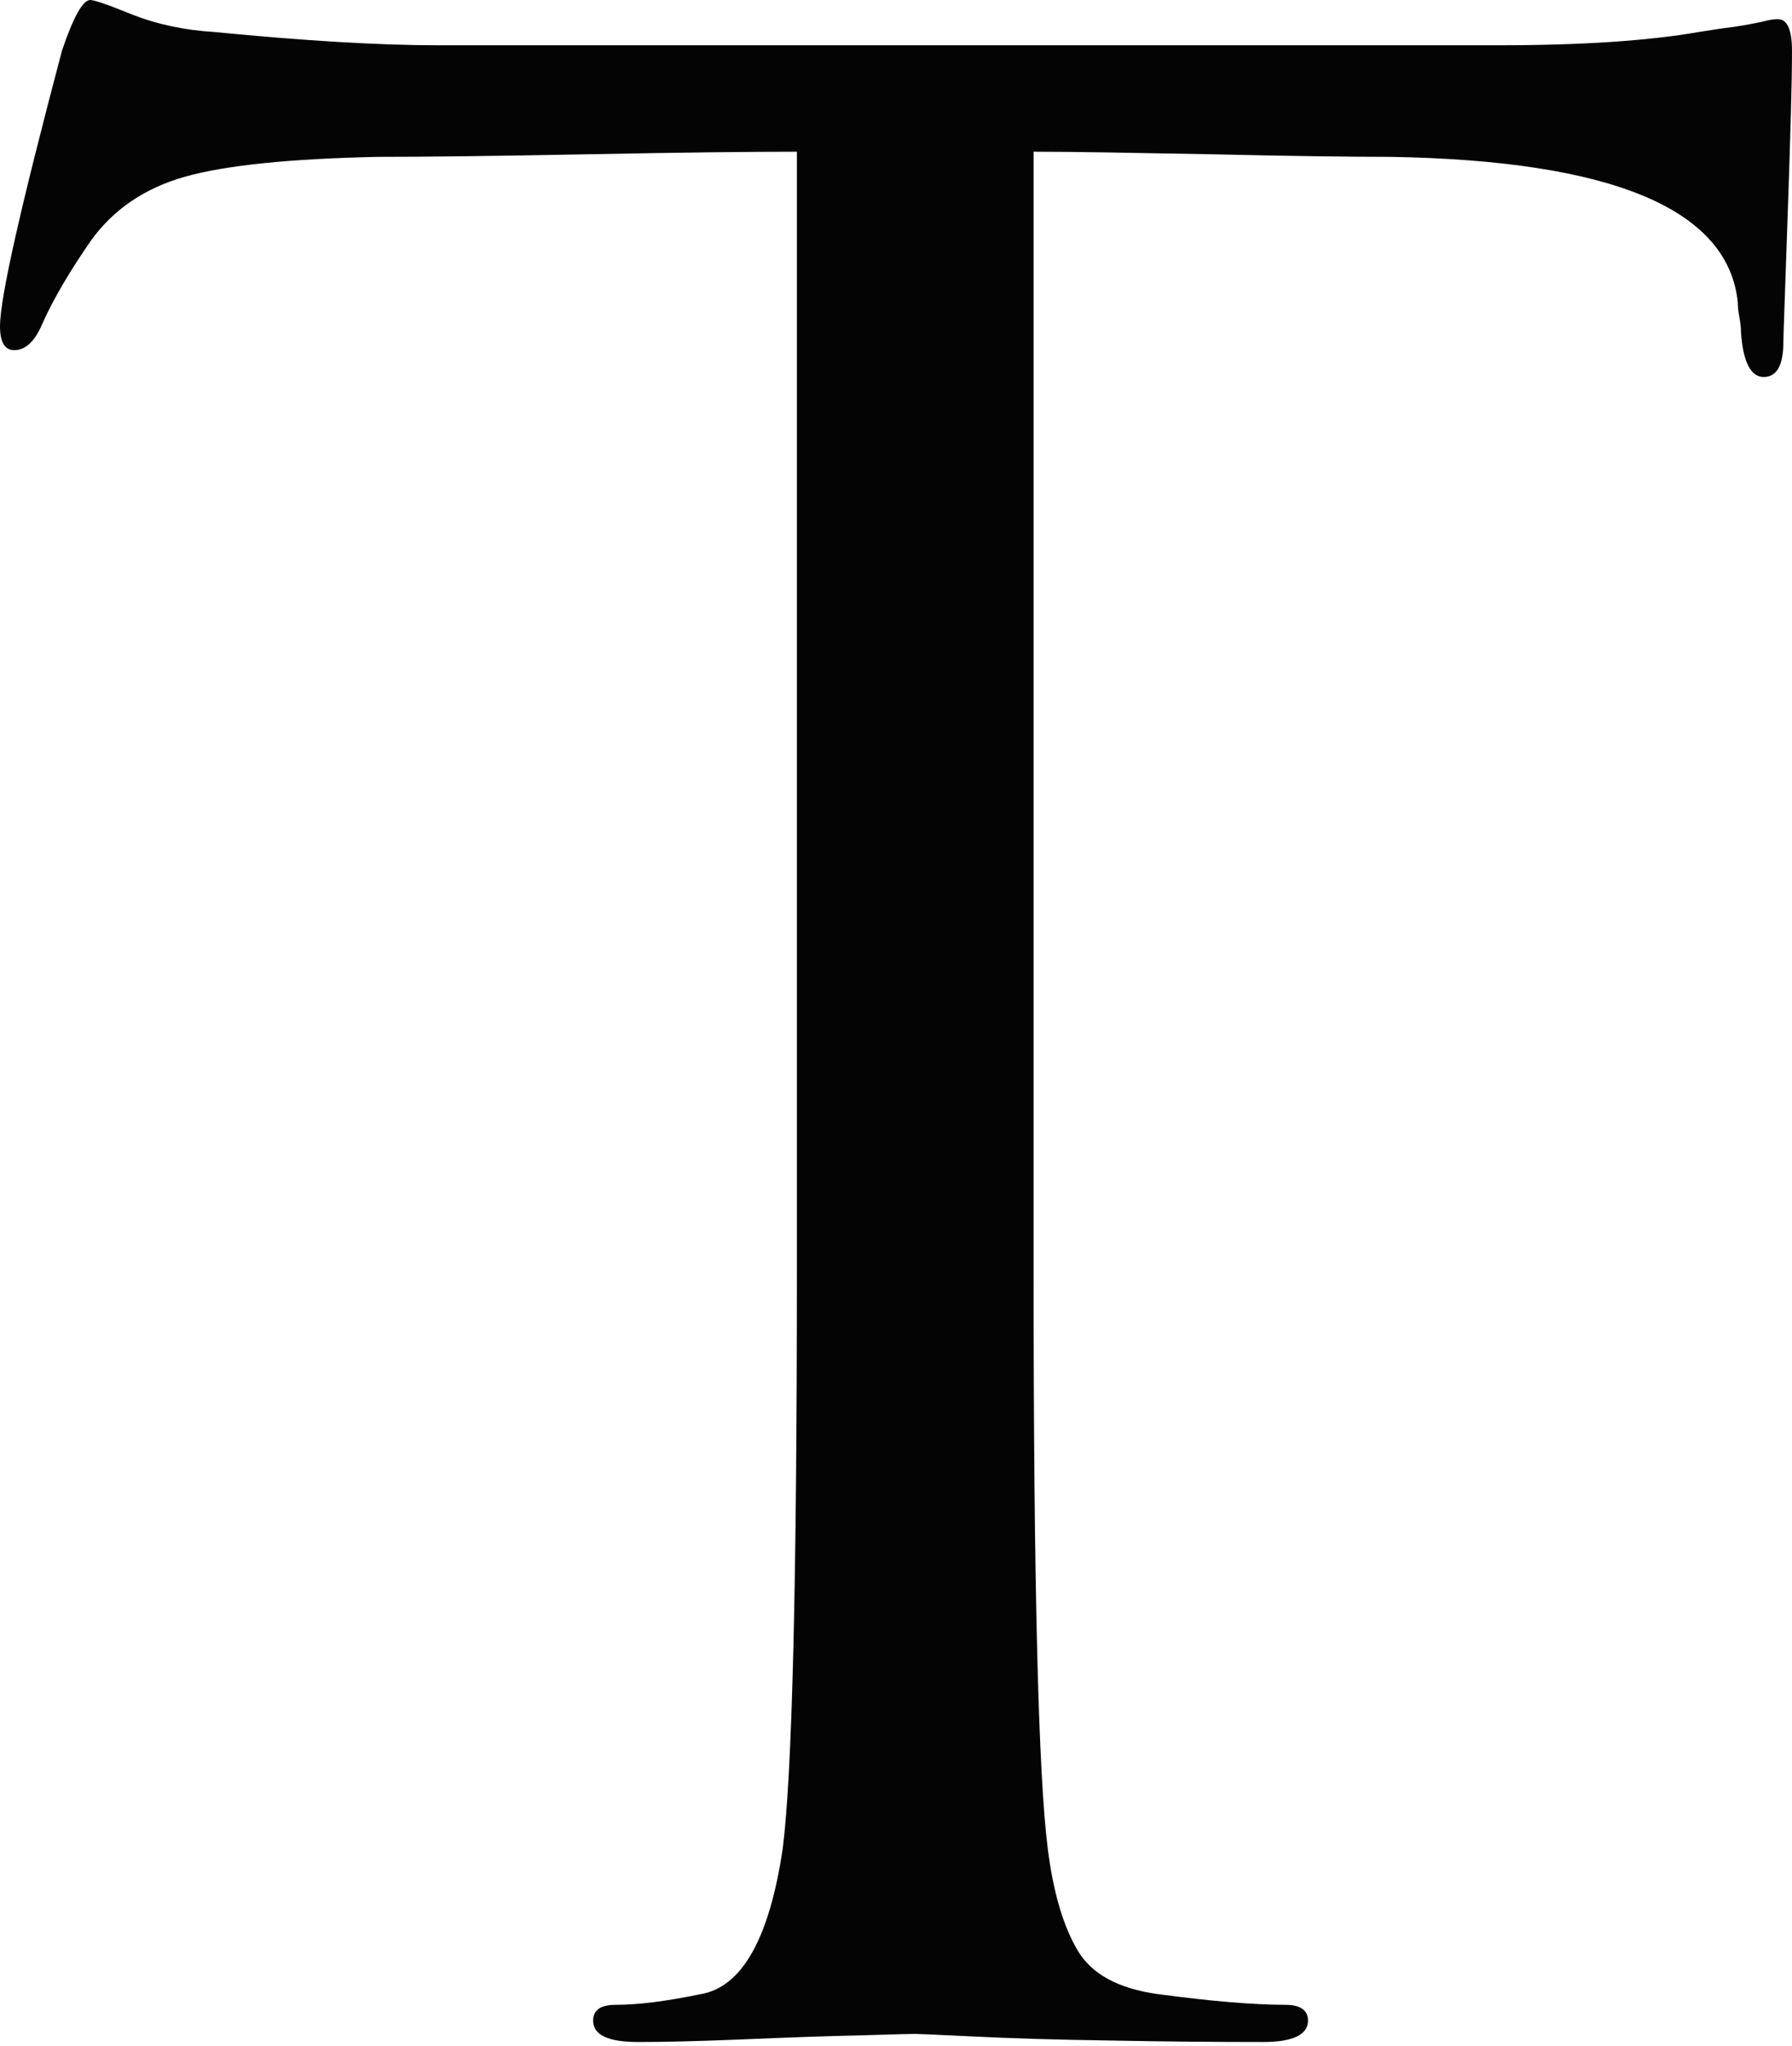 <?xml version="1.0" encoding="UTF-8"?> <svg xmlns="http://www.w3.org/2000/svg" width="78" height="89" viewBox="0 0 78 89" fill="none"> <path d="M44.989 6.6V55.393C44.989 68.848 45.194 77.194 45.604 80.414C45.843 82.336 46.288 83.81 46.903 84.851C47.518 85.892 48.68 86.517 50.406 86.757C52.695 87.062 54.54 87.222 55.941 87.222C56.591 87.222 56.933 87.446 56.933 87.911C56.933 88.519 56.283 88.84 54.968 88.84C53.003 88.84 50.798 88.824 48.389 88.776C45.963 88.743 43.964 88.68 42.358 88.599C40.752 88.519 39.914 88.487 39.829 88.487C39.743 88.487 38.94 88.503 37.437 88.551C35.916 88.583 34.19 88.647 32.277 88.728C30.346 88.808 28.859 88.84 27.783 88.84C26.467 88.84 25.818 88.535 25.818 87.911C25.818 87.446 26.142 87.222 26.809 87.222C27.8 87.222 29.03 87.062 30.5 86.757C32.294 86.453 33.49 84.338 34.071 80.414C34.481 77.178 34.686 68.848 34.686 55.393V6.6C32.721 6.6 29.679 6.632 25.579 6.712C21.478 6.792 18.436 6.824 16.471 6.824C12.61 6.904 9.808 7.192 8.048 7.689C6.288 8.186 4.904 9.131 3.93 10.508C3.024 11.822 2.324 13.007 1.845 14.08C1.521 14.849 1.111 15.234 0.615 15.234C0.205 15.234 0 14.881 0 14.193C0 12.959 0.906 8.97 2.7 2.195C3.195 0.737 3.605 0 3.93 0C4.101 0 4.716 0.208 5.775 0.641C6.835 1.057 8.031 1.314 9.346 1.394C13.276 1.778 16.523 1.97 19.069 1.97H65.202C68.808 1.97 71.73 1.778 73.934 1.394C74.429 1.314 74.942 1.233 75.472 1.169C76.001 1.089 76.411 1.009 76.702 0.945C76.992 0.865 77.214 0.833 77.385 0.833C77.795 0.833 78 1.298 78 2.211C78 3.524 77.932 5.895 77.812 9.355C77.693 12.815 77.624 14.657 77.624 14.897C77.624 15.89 77.334 16.403 76.77 16.403C76.206 16.403 75.865 15.746 75.779 14.449C75.779 14.289 75.762 14.08 75.711 13.808C75.659 13.536 75.642 13.328 75.642 13.167C75.232 9.099 70.192 6.984 60.504 6.824C58.778 6.824 56.198 6.792 52.746 6.712C49.295 6.648 46.715 6.6 44.989 6.6Z" fill="#040404"></path> </svg> 
